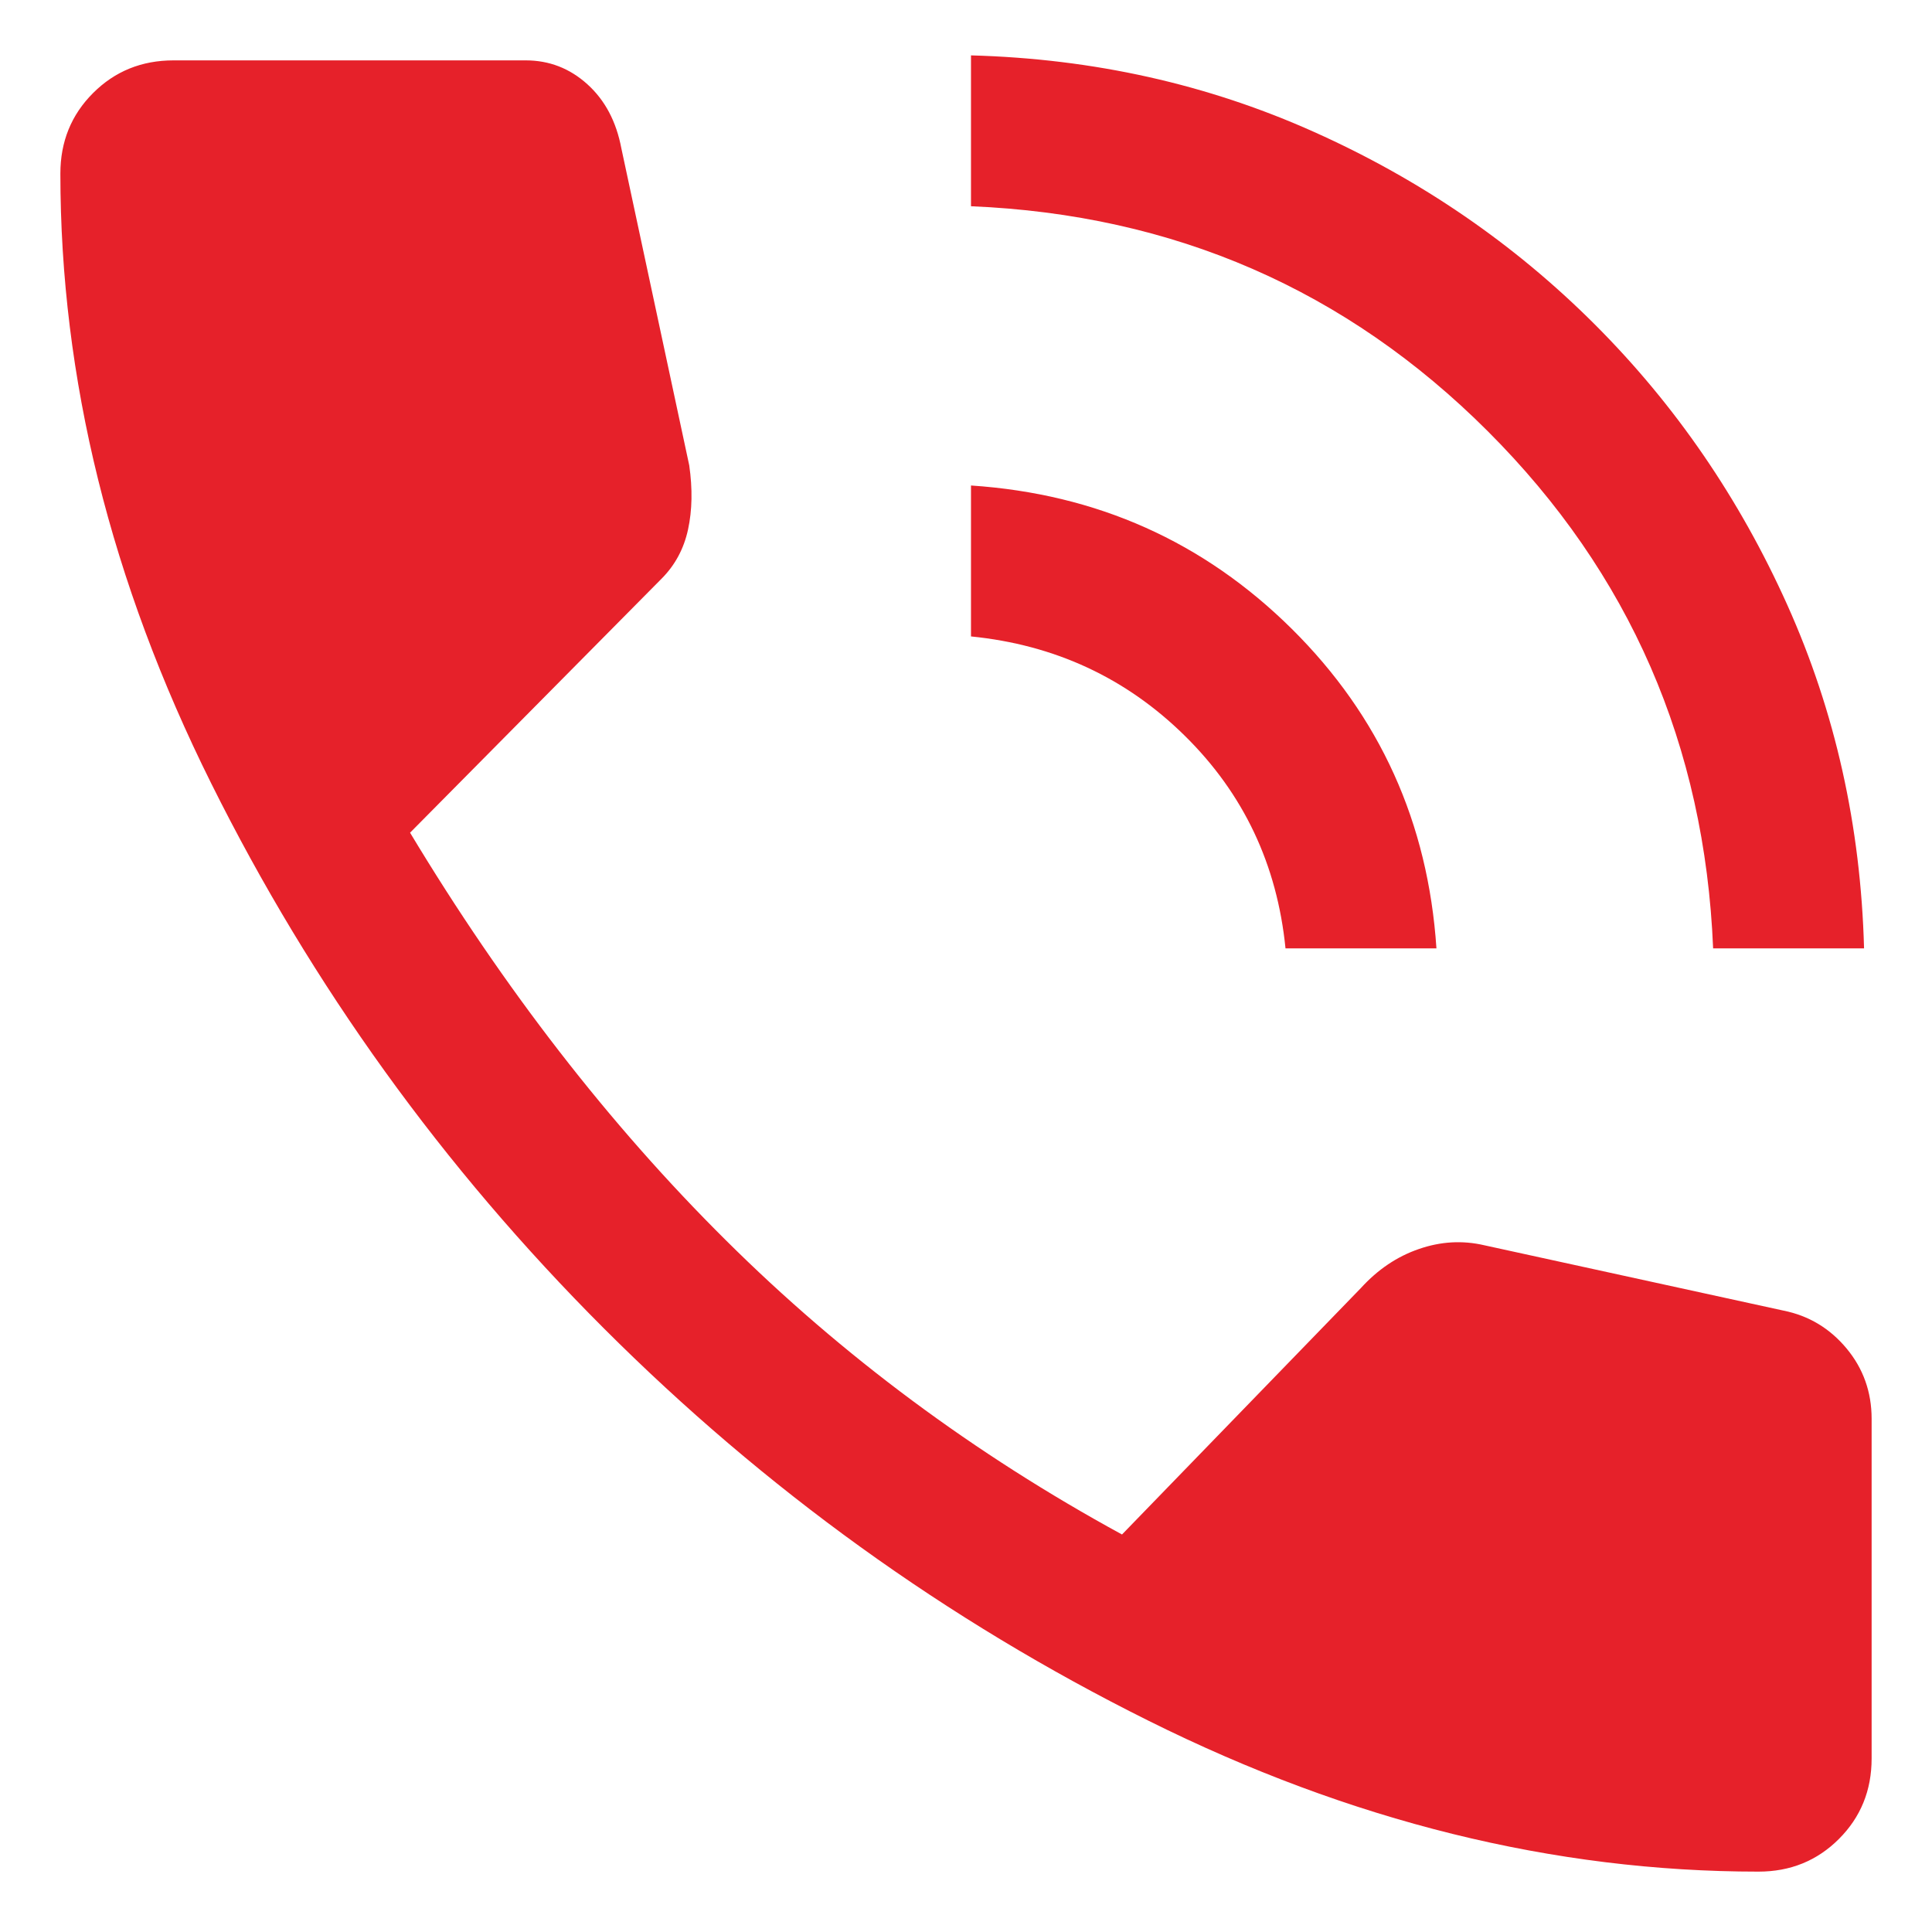 <svg width="24" height="24" viewBox="0 0 24 24" fill="none" xmlns="http://www.w3.org/2000/svg">
<path d="M21.281 11.781C21.177 9.26 20.245 7.12 18.484 5.359C16.724 3.599 14.583 2.667 12.062 2.562V0.688C13.583 0.729 15.005 1.047 16.328 1.641C17.651 2.234 18.812 3.031 19.812 4.031C20.812 5.031 21.609 6.193 22.203 7.516C22.797 8.839 23.115 10.26 23.156 11.781H21.281ZM15.969 11.781C15.865 10.74 15.448 9.859 14.719 9.141C13.99 8.422 13.104 8.01 12.062 7.906V6.031C13.625 6.135 14.953 6.729 16.047 7.812C17.141 8.896 17.74 10.219 17.844 11.781H15.969ZM21.844 23.25C19.302 23.25 16.776 22.625 14.266 21.375C11.755 20.125 9.5 18.5 7.5 16.5C5.5 14.5 3.875 12.245 2.625 9.734C1.375 7.224 0.75 4.698 0.75 2.156C0.75 1.76 0.885 1.427 1.156 1.156C1.427 0.885 1.76 0.75 2.156 0.75H6.531C6.823 0.75 7.078 0.849 7.297 1.047C7.516 1.245 7.656 1.51 7.719 1.844L8.562 5.781C8.604 6.073 8.599 6.339 8.547 6.578C8.495 6.818 8.385 7.021 8.219 7.188L5.094 10.344C6.26 12.281 7.568 13.969 9.016 15.406C10.463 16.844 12.104 18.062 13.938 19.062L16.906 16C17.115 15.771 17.354 15.609 17.625 15.516C17.896 15.422 18.167 15.406 18.438 15.469L22.156 16.281C22.469 16.344 22.729 16.5 22.938 16.75C23.146 17 23.25 17.292 23.25 17.625V21.844C23.25 22.24 23.115 22.573 22.844 22.844C22.573 23.115 22.24 23.25 21.844 23.25Z" fill="#E6212A"/>
</svg>
